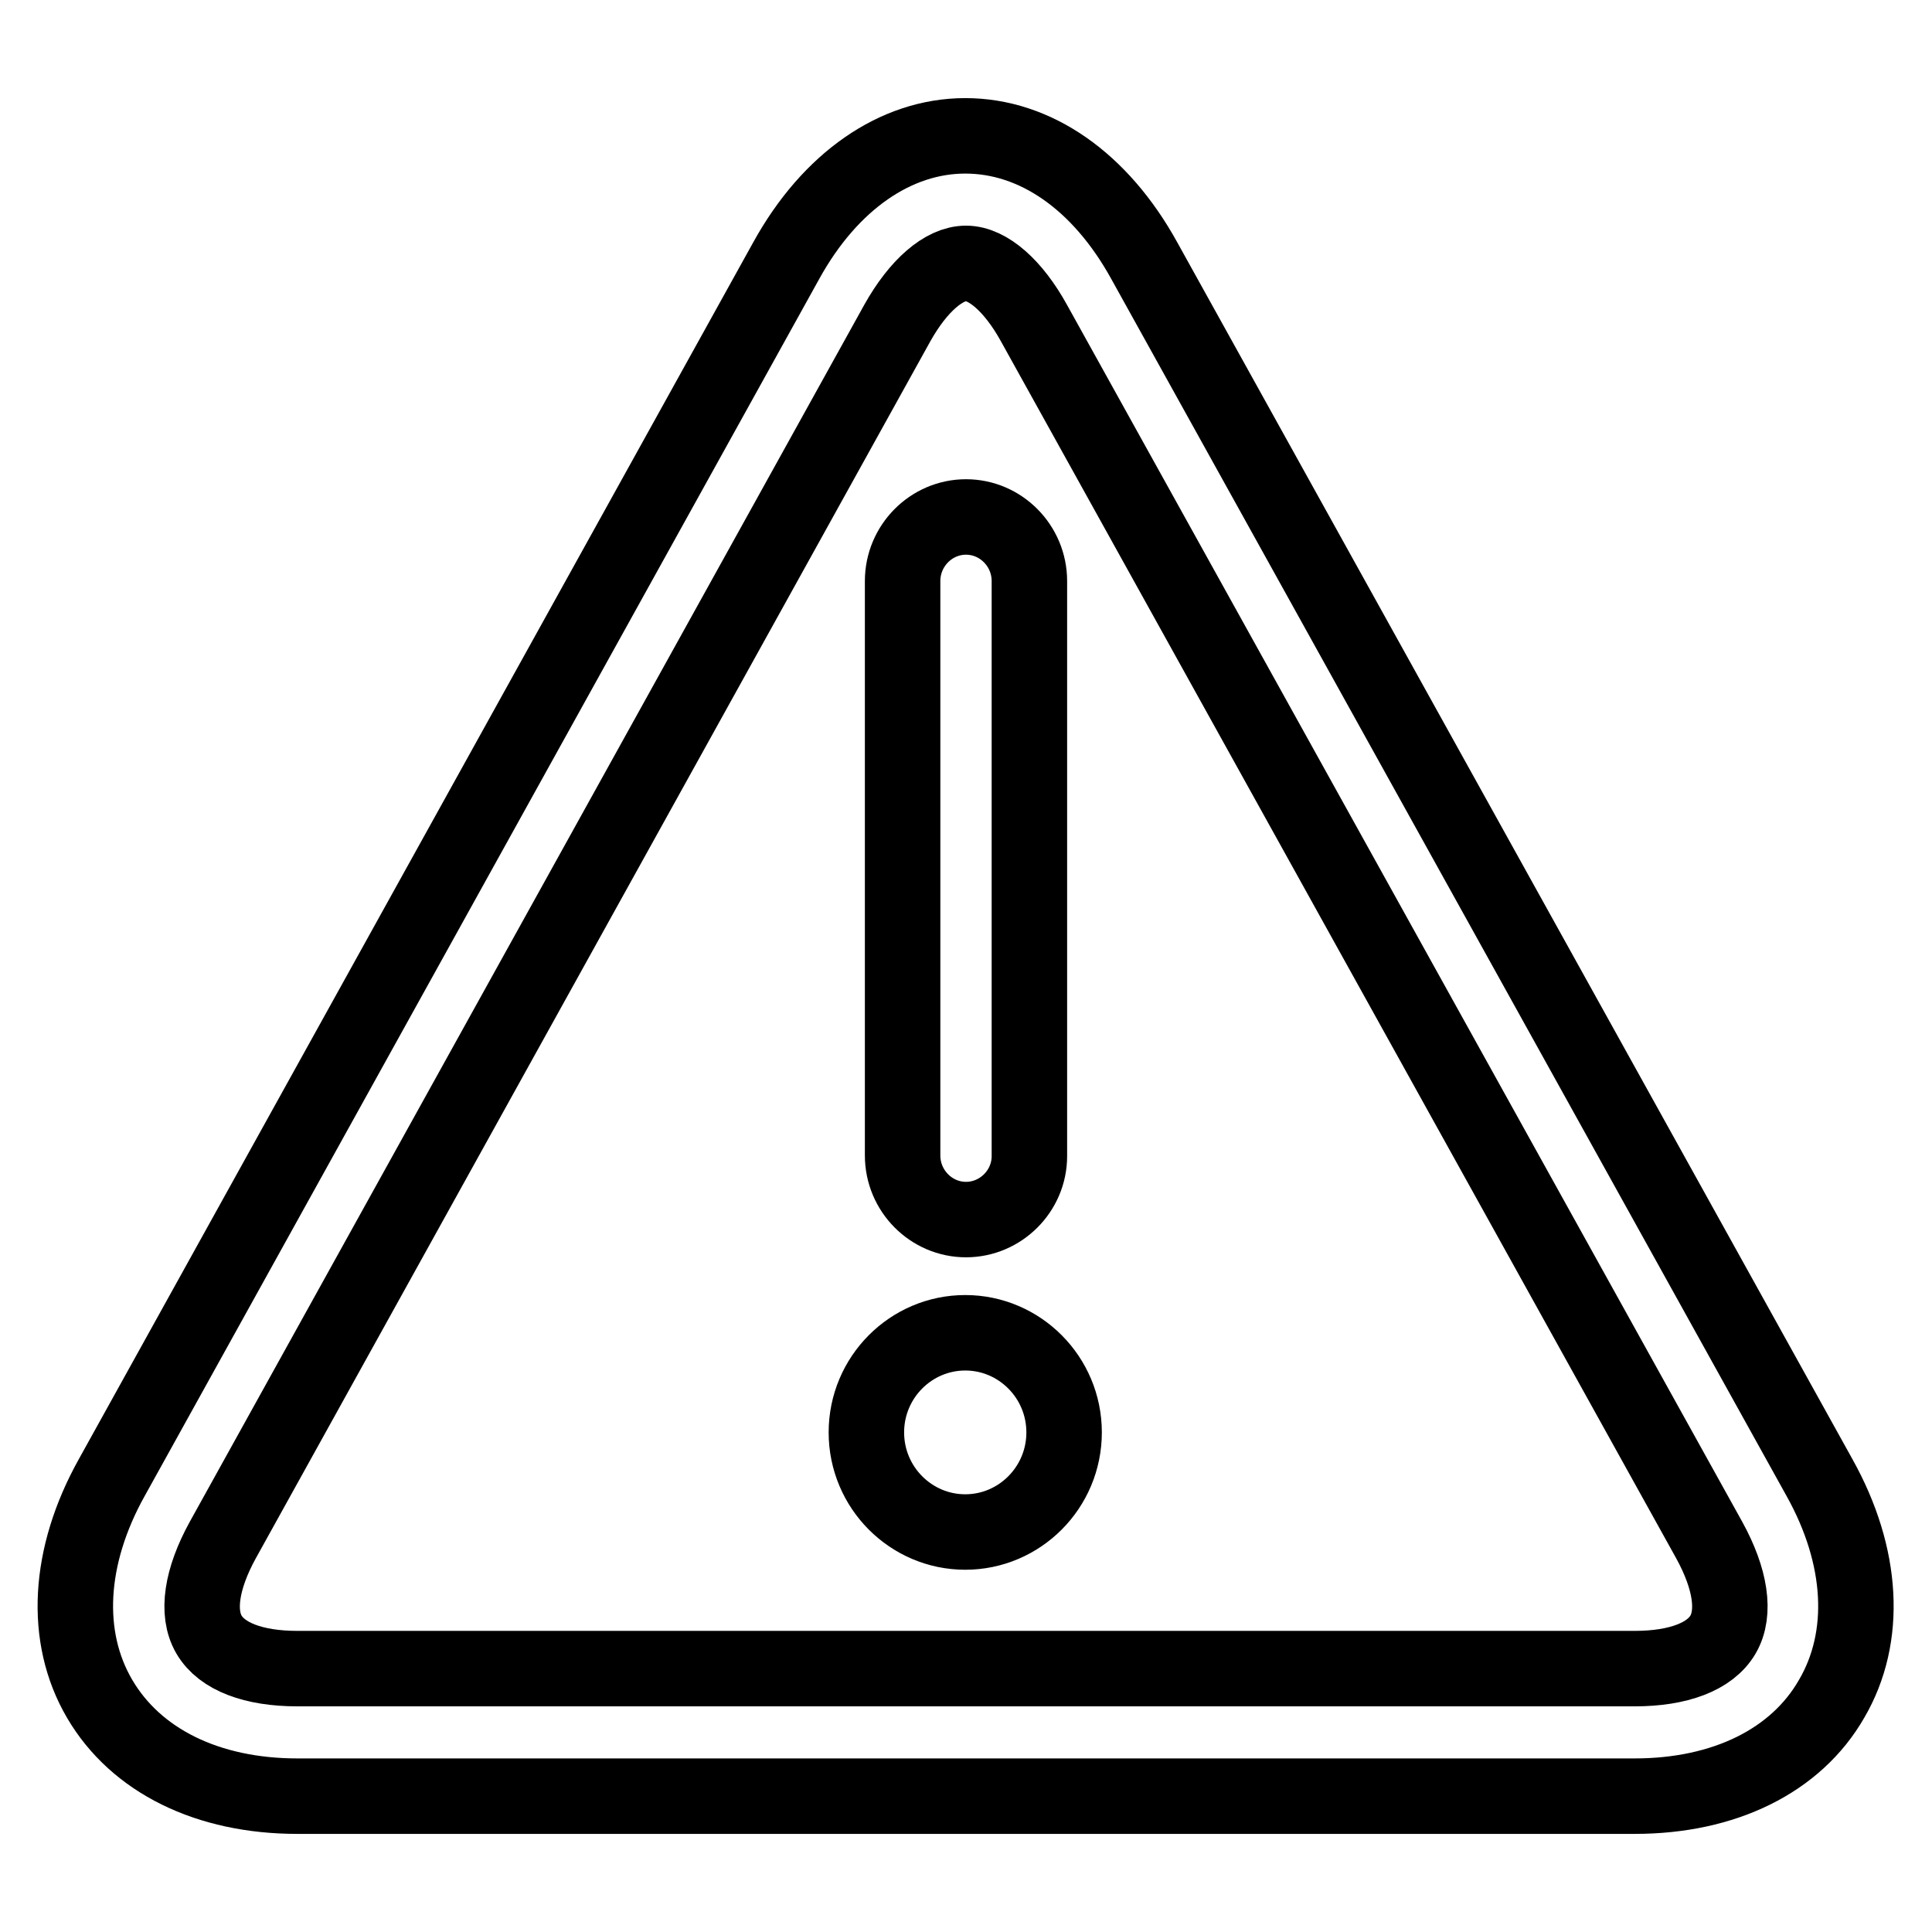 <?xml version="1.0" encoding="utf-8"?>
<!-- Svg Vector Icons : http://www.onlinewebfonts.com/icon -->
<!DOCTYPE svg PUBLIC "-//W3C//DTD SVG 1.1//EN" "http://www.w3.org/Graphics/SVG/1.1/DTD/svg11.dtd">
<svg version="1.1" xmlns="http://www.w3.org/2000/svg" xmlns:xlink="http://www.w3.org/1999/xlink" x="0px" y="0px" viewBox="0 0 256 256" enable-background="new 0 0 256 256" xml:space="preserve">
<g> <path stroke-width="10" fill-opacity="0" stroke="#000000"  d="M216.6,238H39.4c-11.9,0-21.4-4.7-26.2-12.9c-4.8-8.2-4.2-18.9,1.6-29.3l89.4-161.3 C110,24,118.7,18,127.9,18c9.3,0,17.9,6,23.7,16.5l89.5,161.3c5.8,10.4,6.4,21.1,1.6,29.3C238,233.3,228.5,238,216.6,238L216.6,238 z M128,34.9c-2.9,0-6.3,2.9-9.1,7.9L29.5,204.1c-2.8,5.1-3.5,9.6-1.8,12.5c1.7,2.9,5.9,4.5,11.7,4.5h177.2c5.8,0,10-1.6,11.7-4.5 c1.7-2.9,1-7.4-1.8-12.5L137,42.8C134.3,37.9,130.9,34.9,128,34.9z M128,161.6c-4.6,0-8.4-3.8-8.4-8.5V77c0-4.7,3.8-8.5,8.4-8.5 c4.6,0,8.4,3.8,8.4,8.5v76.2C136.4,157.8,132.6,161.6,128,161.6z M127.9,203c7.2,0,13.1-5.9,13.1-13.2s-5.9-13.2-13.1-13.2 s-13.1,5.9-13.1,13.2S120.7,203,127.9,203L127.9,203z"/></g>
</svg>